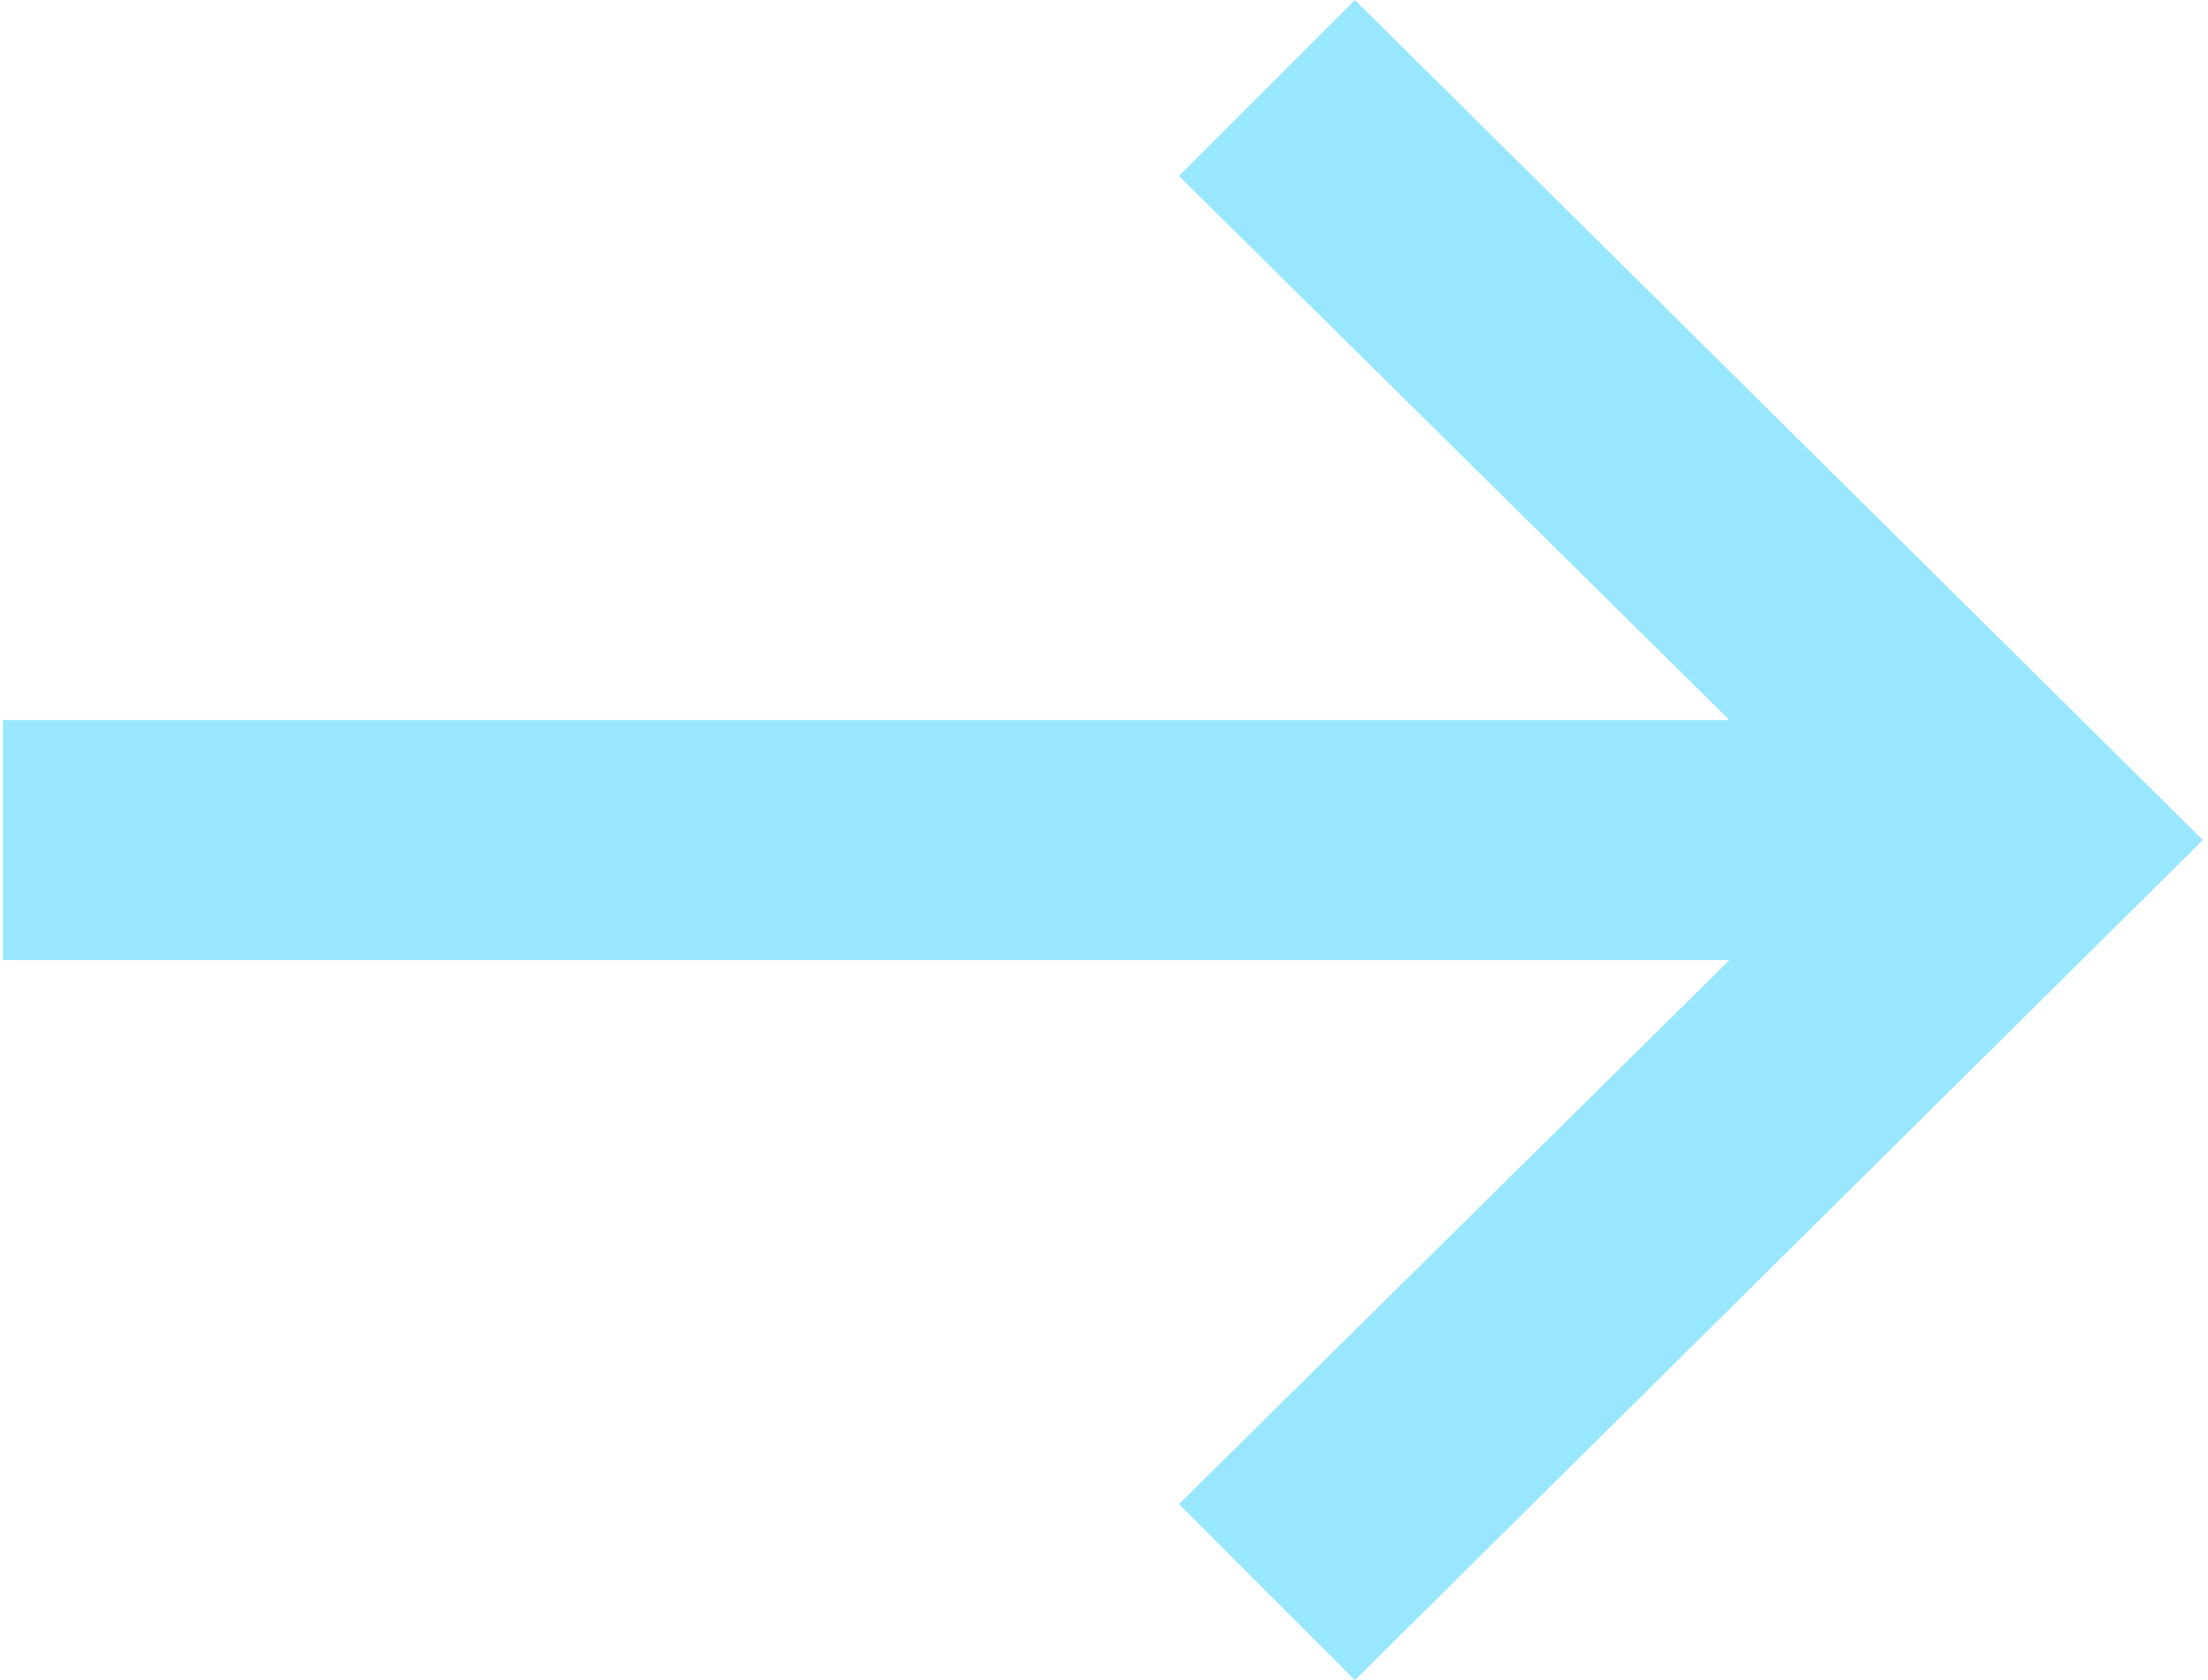 <?xml version="1.0" encoding="utf-8"?>
<!-- Generator: Adobe Illustrator 25.2.1, SVG Export Plug-In . SVG Version: 6.00 Build 0)  -->
<svg version="1.1" id="Layer_1" xmlns="http://www.w3.org/2000/svg" xmlns:xlink="http://www.w3.org/1999/xlink" x="0px" y="0px"
	 viewBox="0 0 27.6 21" style="enable-background:new 0 0 27.6 21;" xml:space="preserve">
<style type="text/css">
	.st0{fill:#99E7FF;}
</style>
<g id="Group_3_Copy_11" transform="translate(-0.164)">
	<path id="Fill_1" class="st0" d="M0.2,12h23.6V9H0.2V12z"/>
	<path id="Fill_2" class="st0" d="M17.1,21l-2.2-2.2l8.4-8.3l-8.4-8.3L17.1,0l10.6,10.5L17.1,21z"/>
</g>
</svg>
